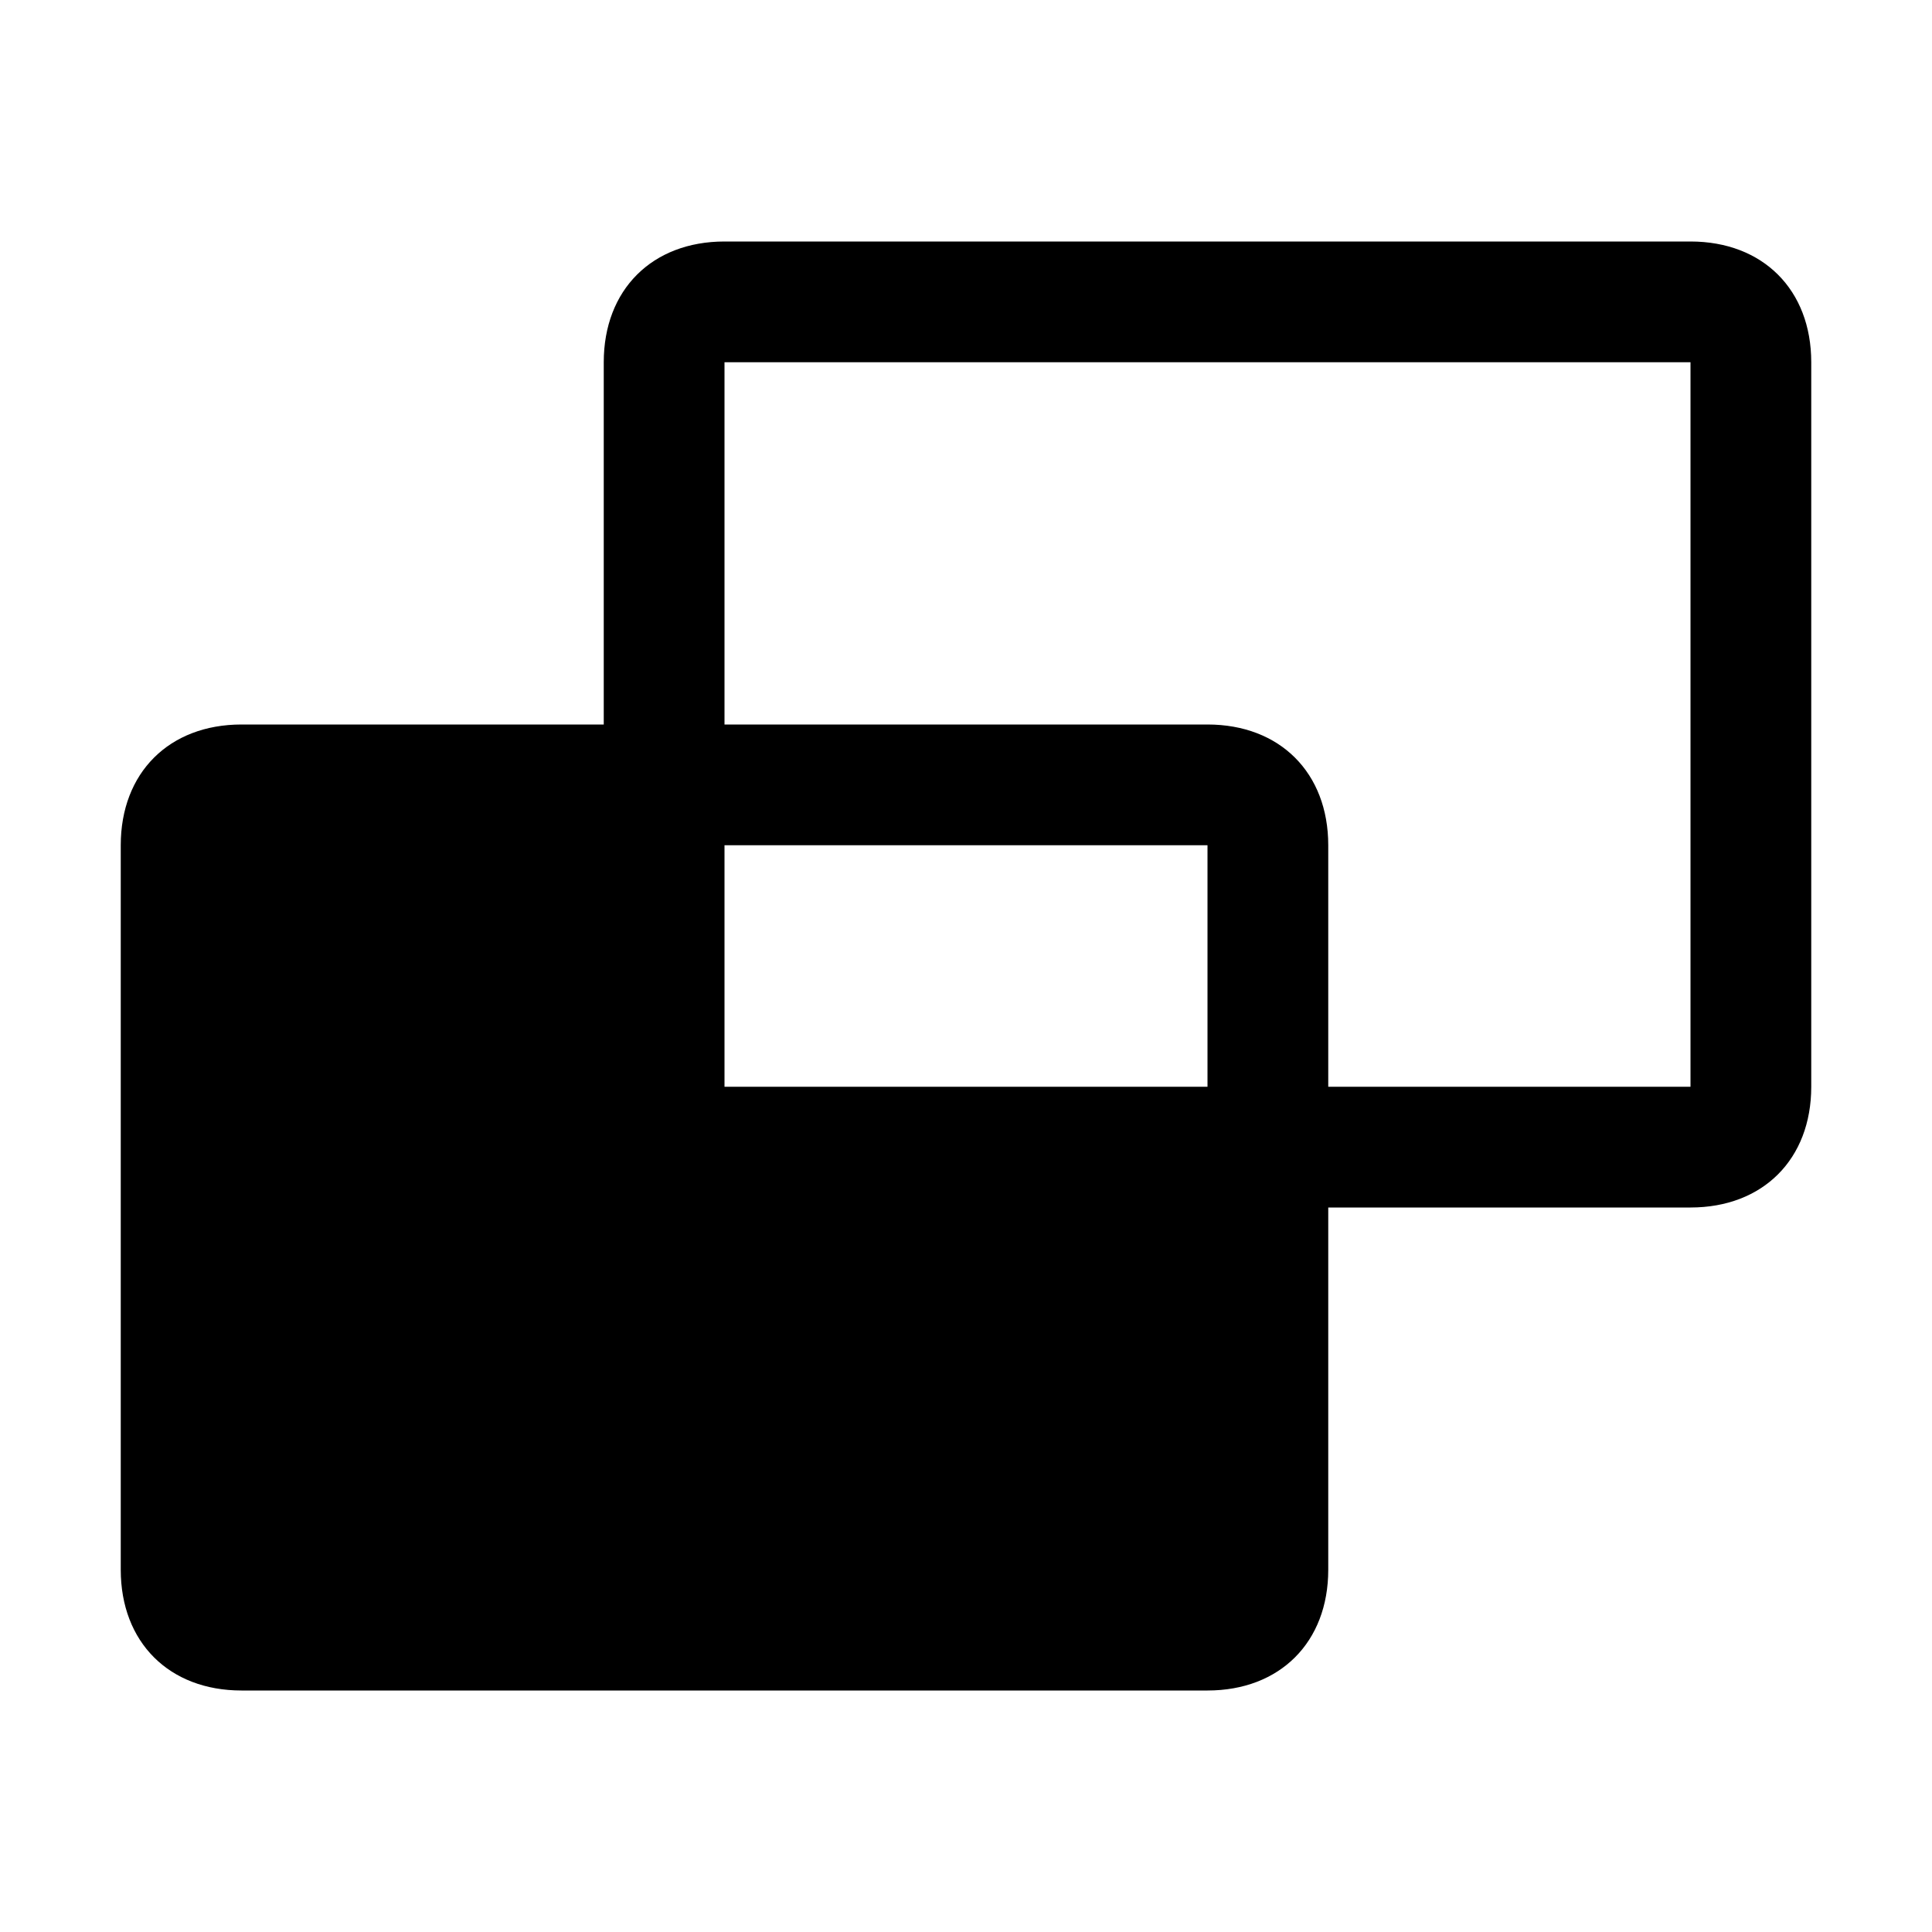 <svg xmlns="http://www.w3.org/2000/svg" style="enable-background:new 0 0 16 16" viewBox="0 0 16 16"><path d="M14,2H6C5.4,2,5,2.4,5,3v3H2C1.4,6,1,6.4,1,7v6c0,0.6,0.4,1,1,1h8c0.6,0,1-0.4,1-1v-3h3c0.6,0,1-0.4,1-1V3	C15,2.4,14.6,2,14,2z M10,9H6V7h4V9z M14,9h-3V7c0-0.6-0.4-1-1-1H6V3h8V9z"/></svg>
